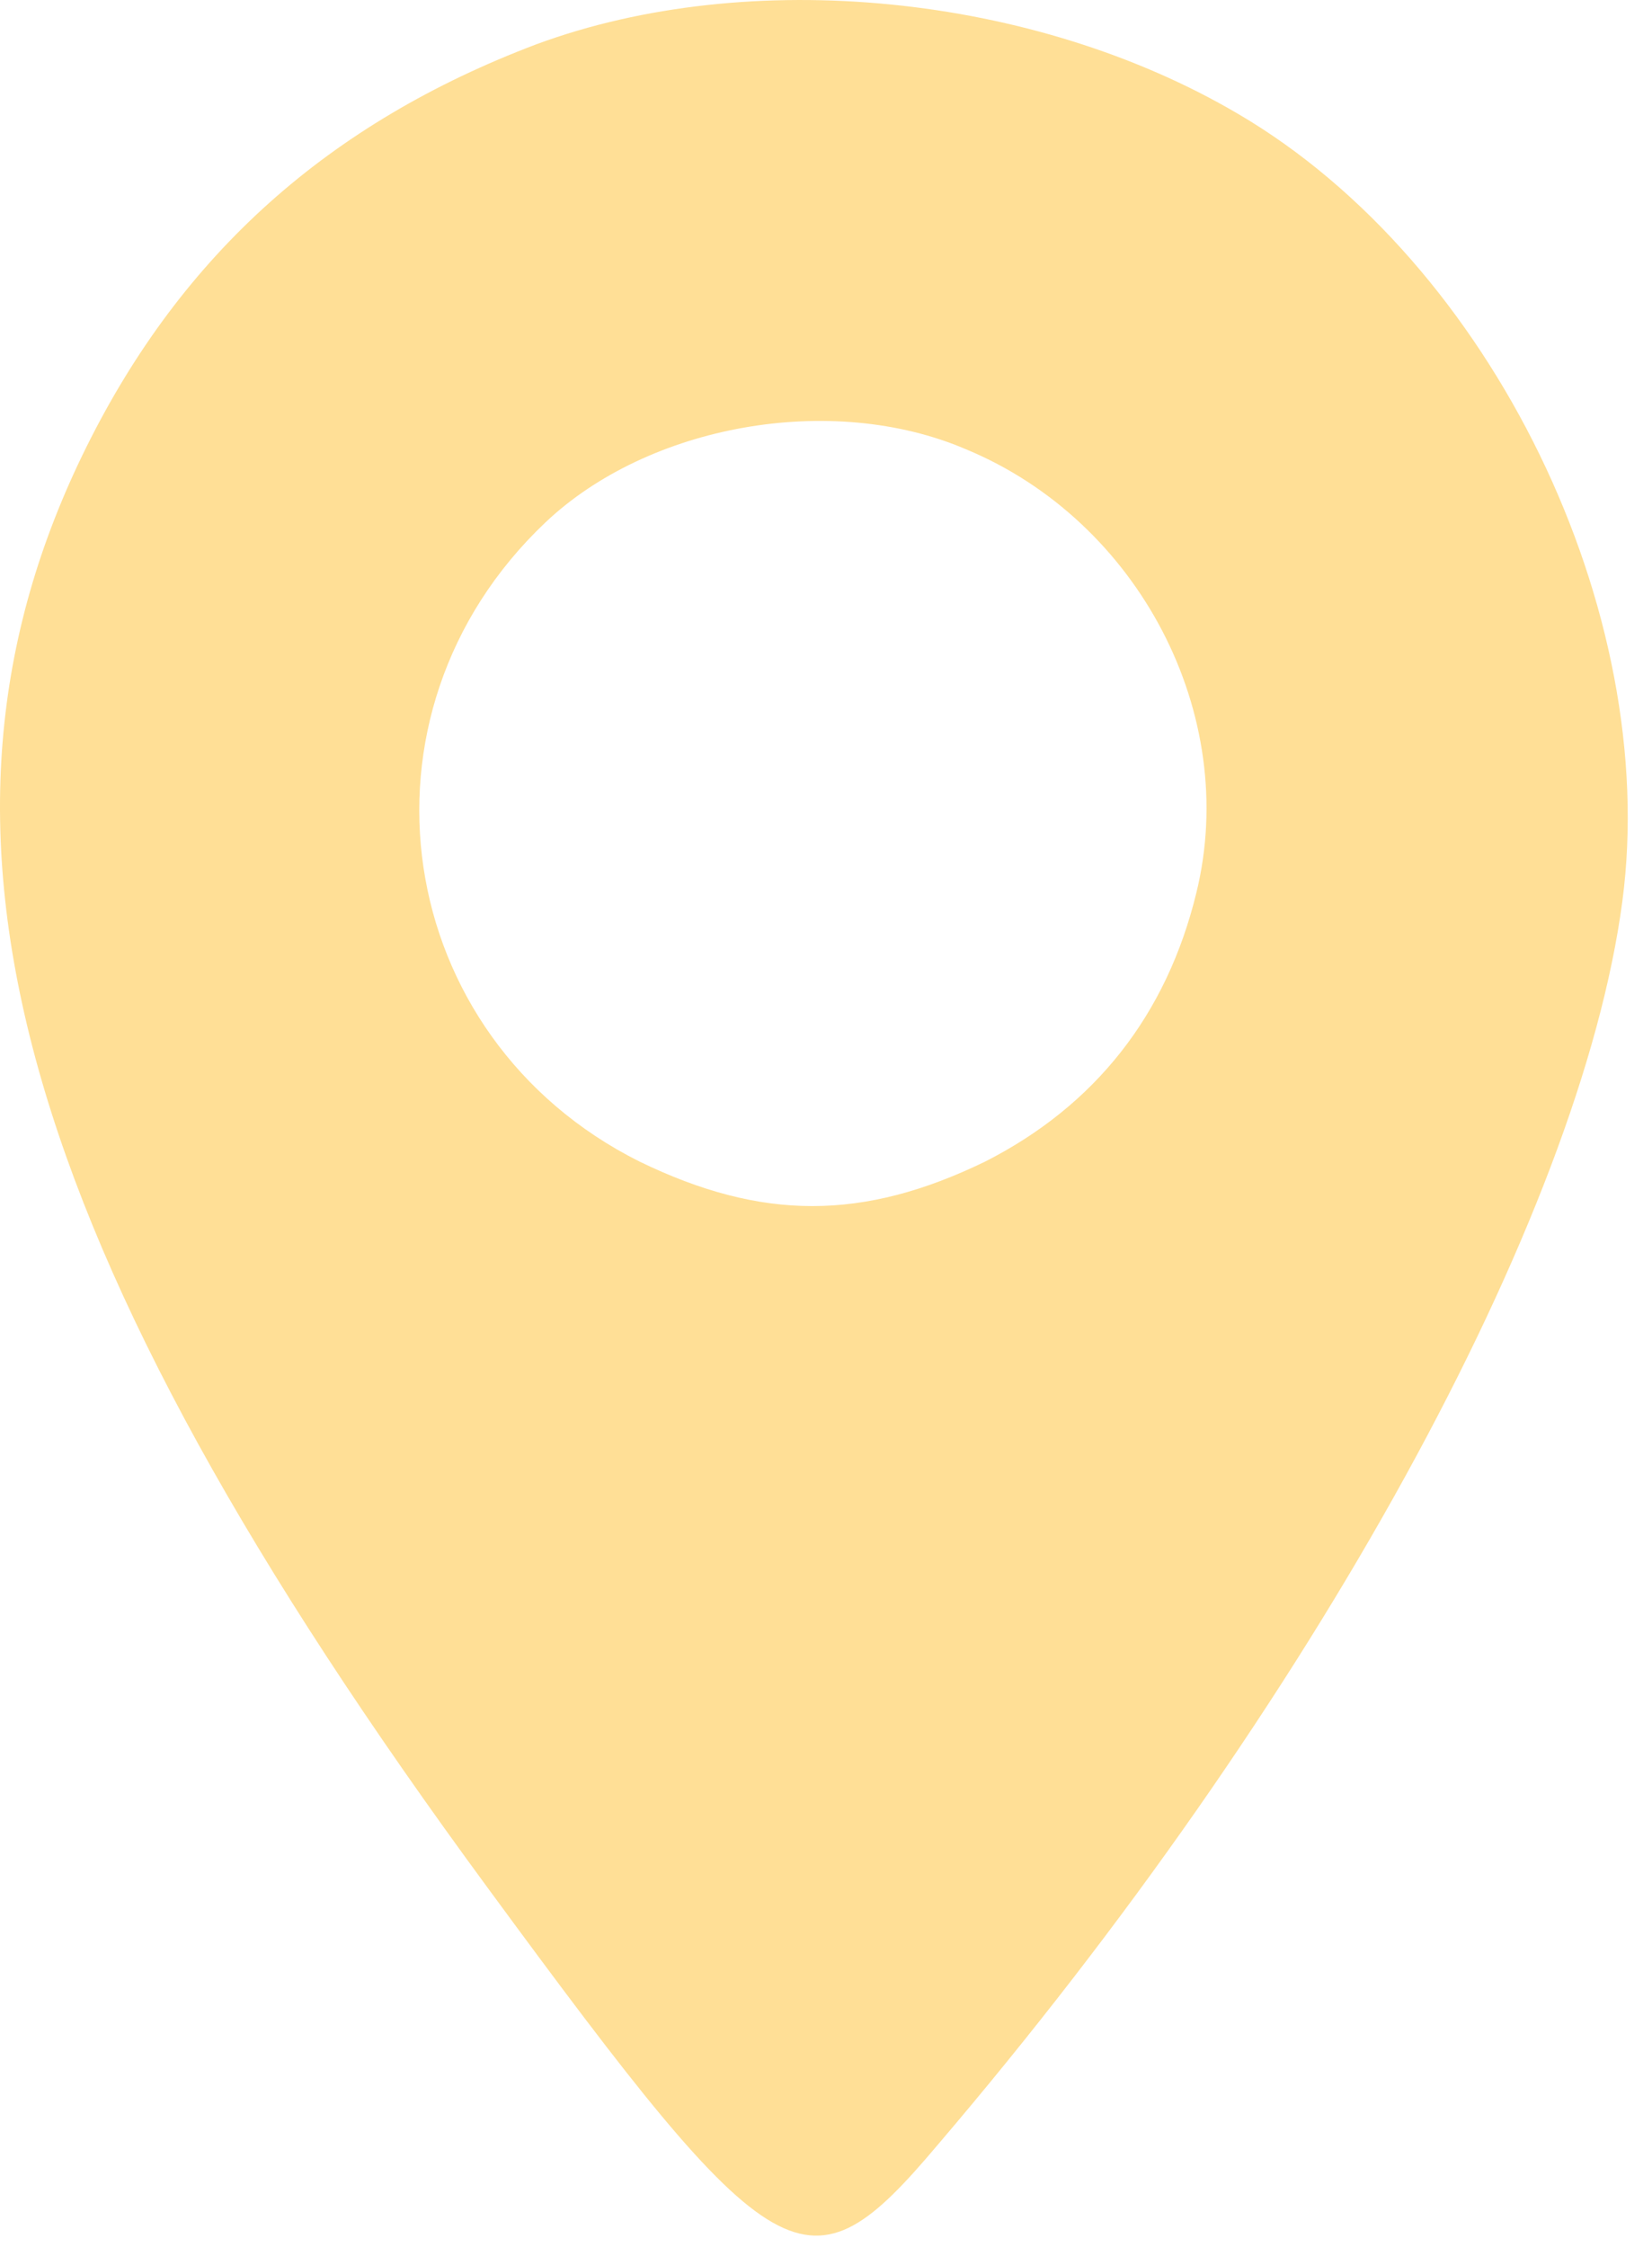<?xml version="1.0" encoding="UTF-8"?> <svg xmlns="http://www.w3.org/2000/svg" width="25" height="34" viewBox="0 0 25 34" fill="none"> <path d="M8.12 0.669C4.976 1.858 2.757 3.839 1.304 6.771C-1.549 12.53 0.194 18.791 7.38 28.565C11.765 34.536 12.214 34.8 14.195 32.449C19.875 25.791 23.917 18.421 24.551 13.64C25.132 9.254 22.57 3.971 18.739 1.725C15.648 -0.097 11.342 -0.52 8.12 0.669ZM14.618 6.798C17.233 7.881 18.766 10.813 18.105 13.508C17.656 15.357 16.573 16.73 14.909 17.576C13.06 18.474 11.527 18.474 9.678 17.576C5.927 15.7 5.187 10.813 8.252 7.907C9.81 6.428 12.584 5.926 14.618 6.798Z" fill="#FFDF96"></path> </svg> 